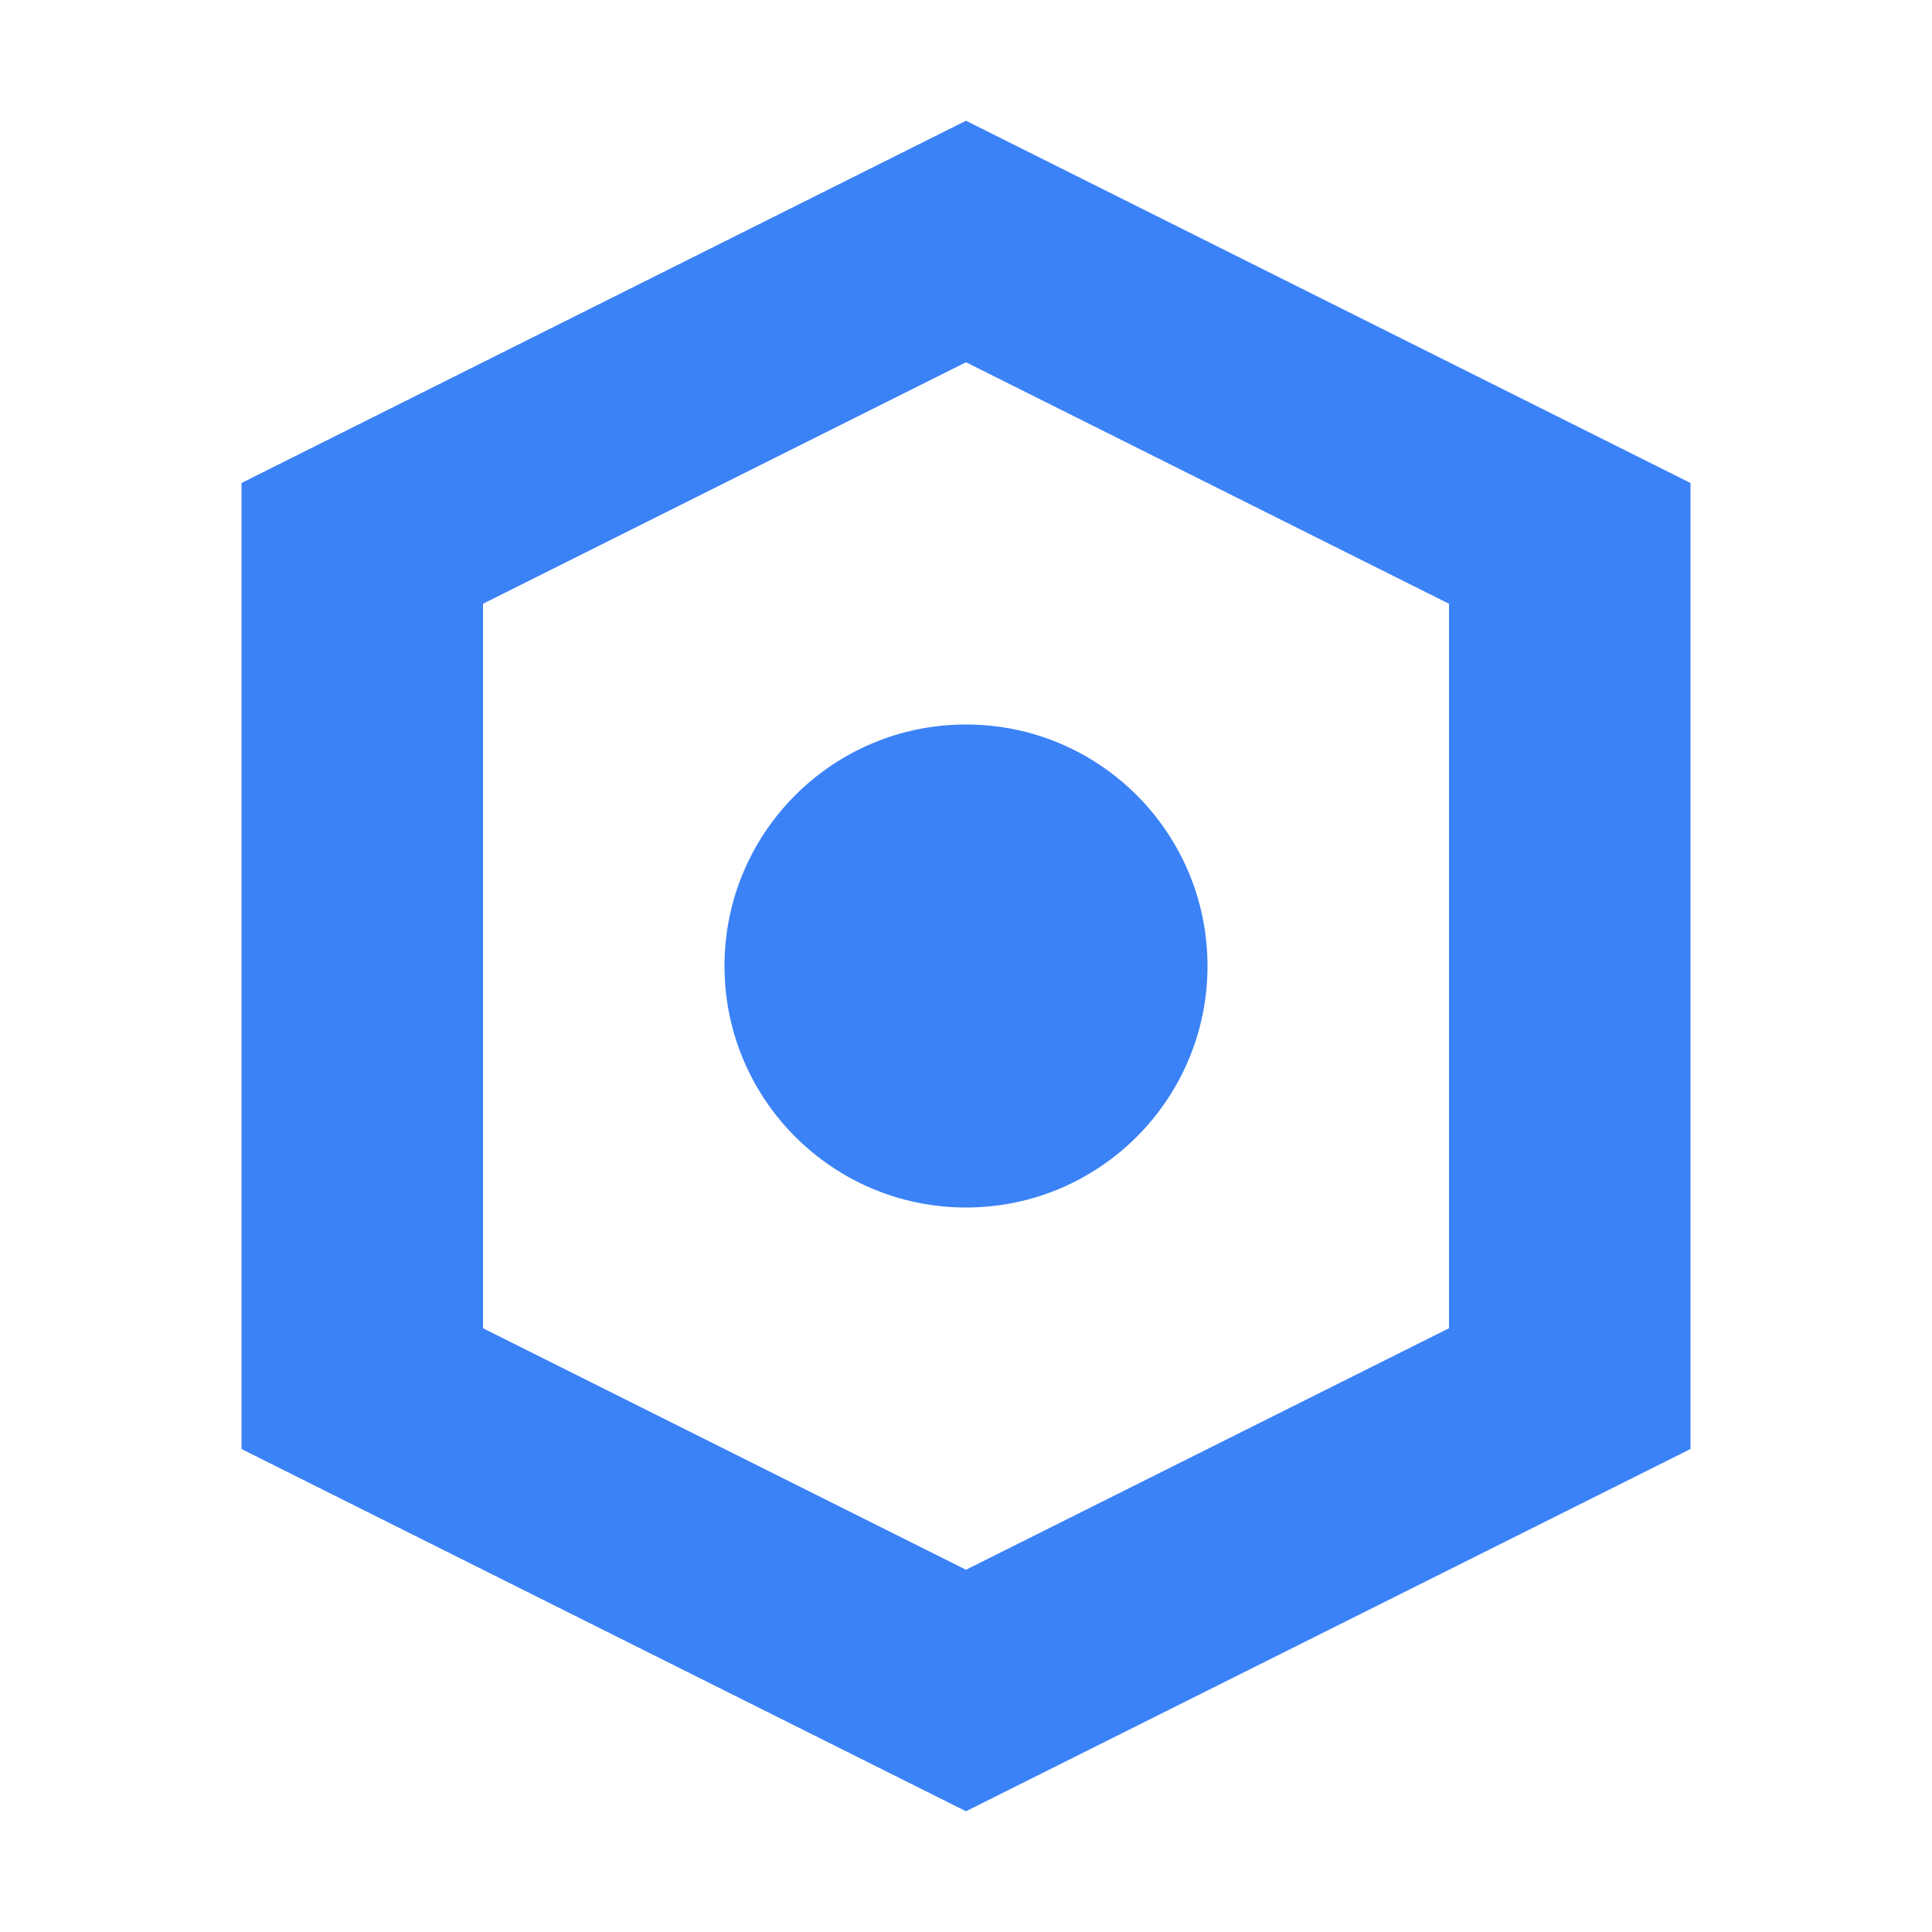 <svg xmlns="http://www.w3.org/2000/svg" viewBox="0 0 32 32" width="32" height="32">
  <path d="M16 2L4 8v16l12 6 12-6V8L16 2zm0 4l8 4v12l-8 4-8-4V10l8-4z" fill="#3b82f6"/>
  <circle cx="16" cy="16" r="4" fill="#3b82f6"/>
</svg>